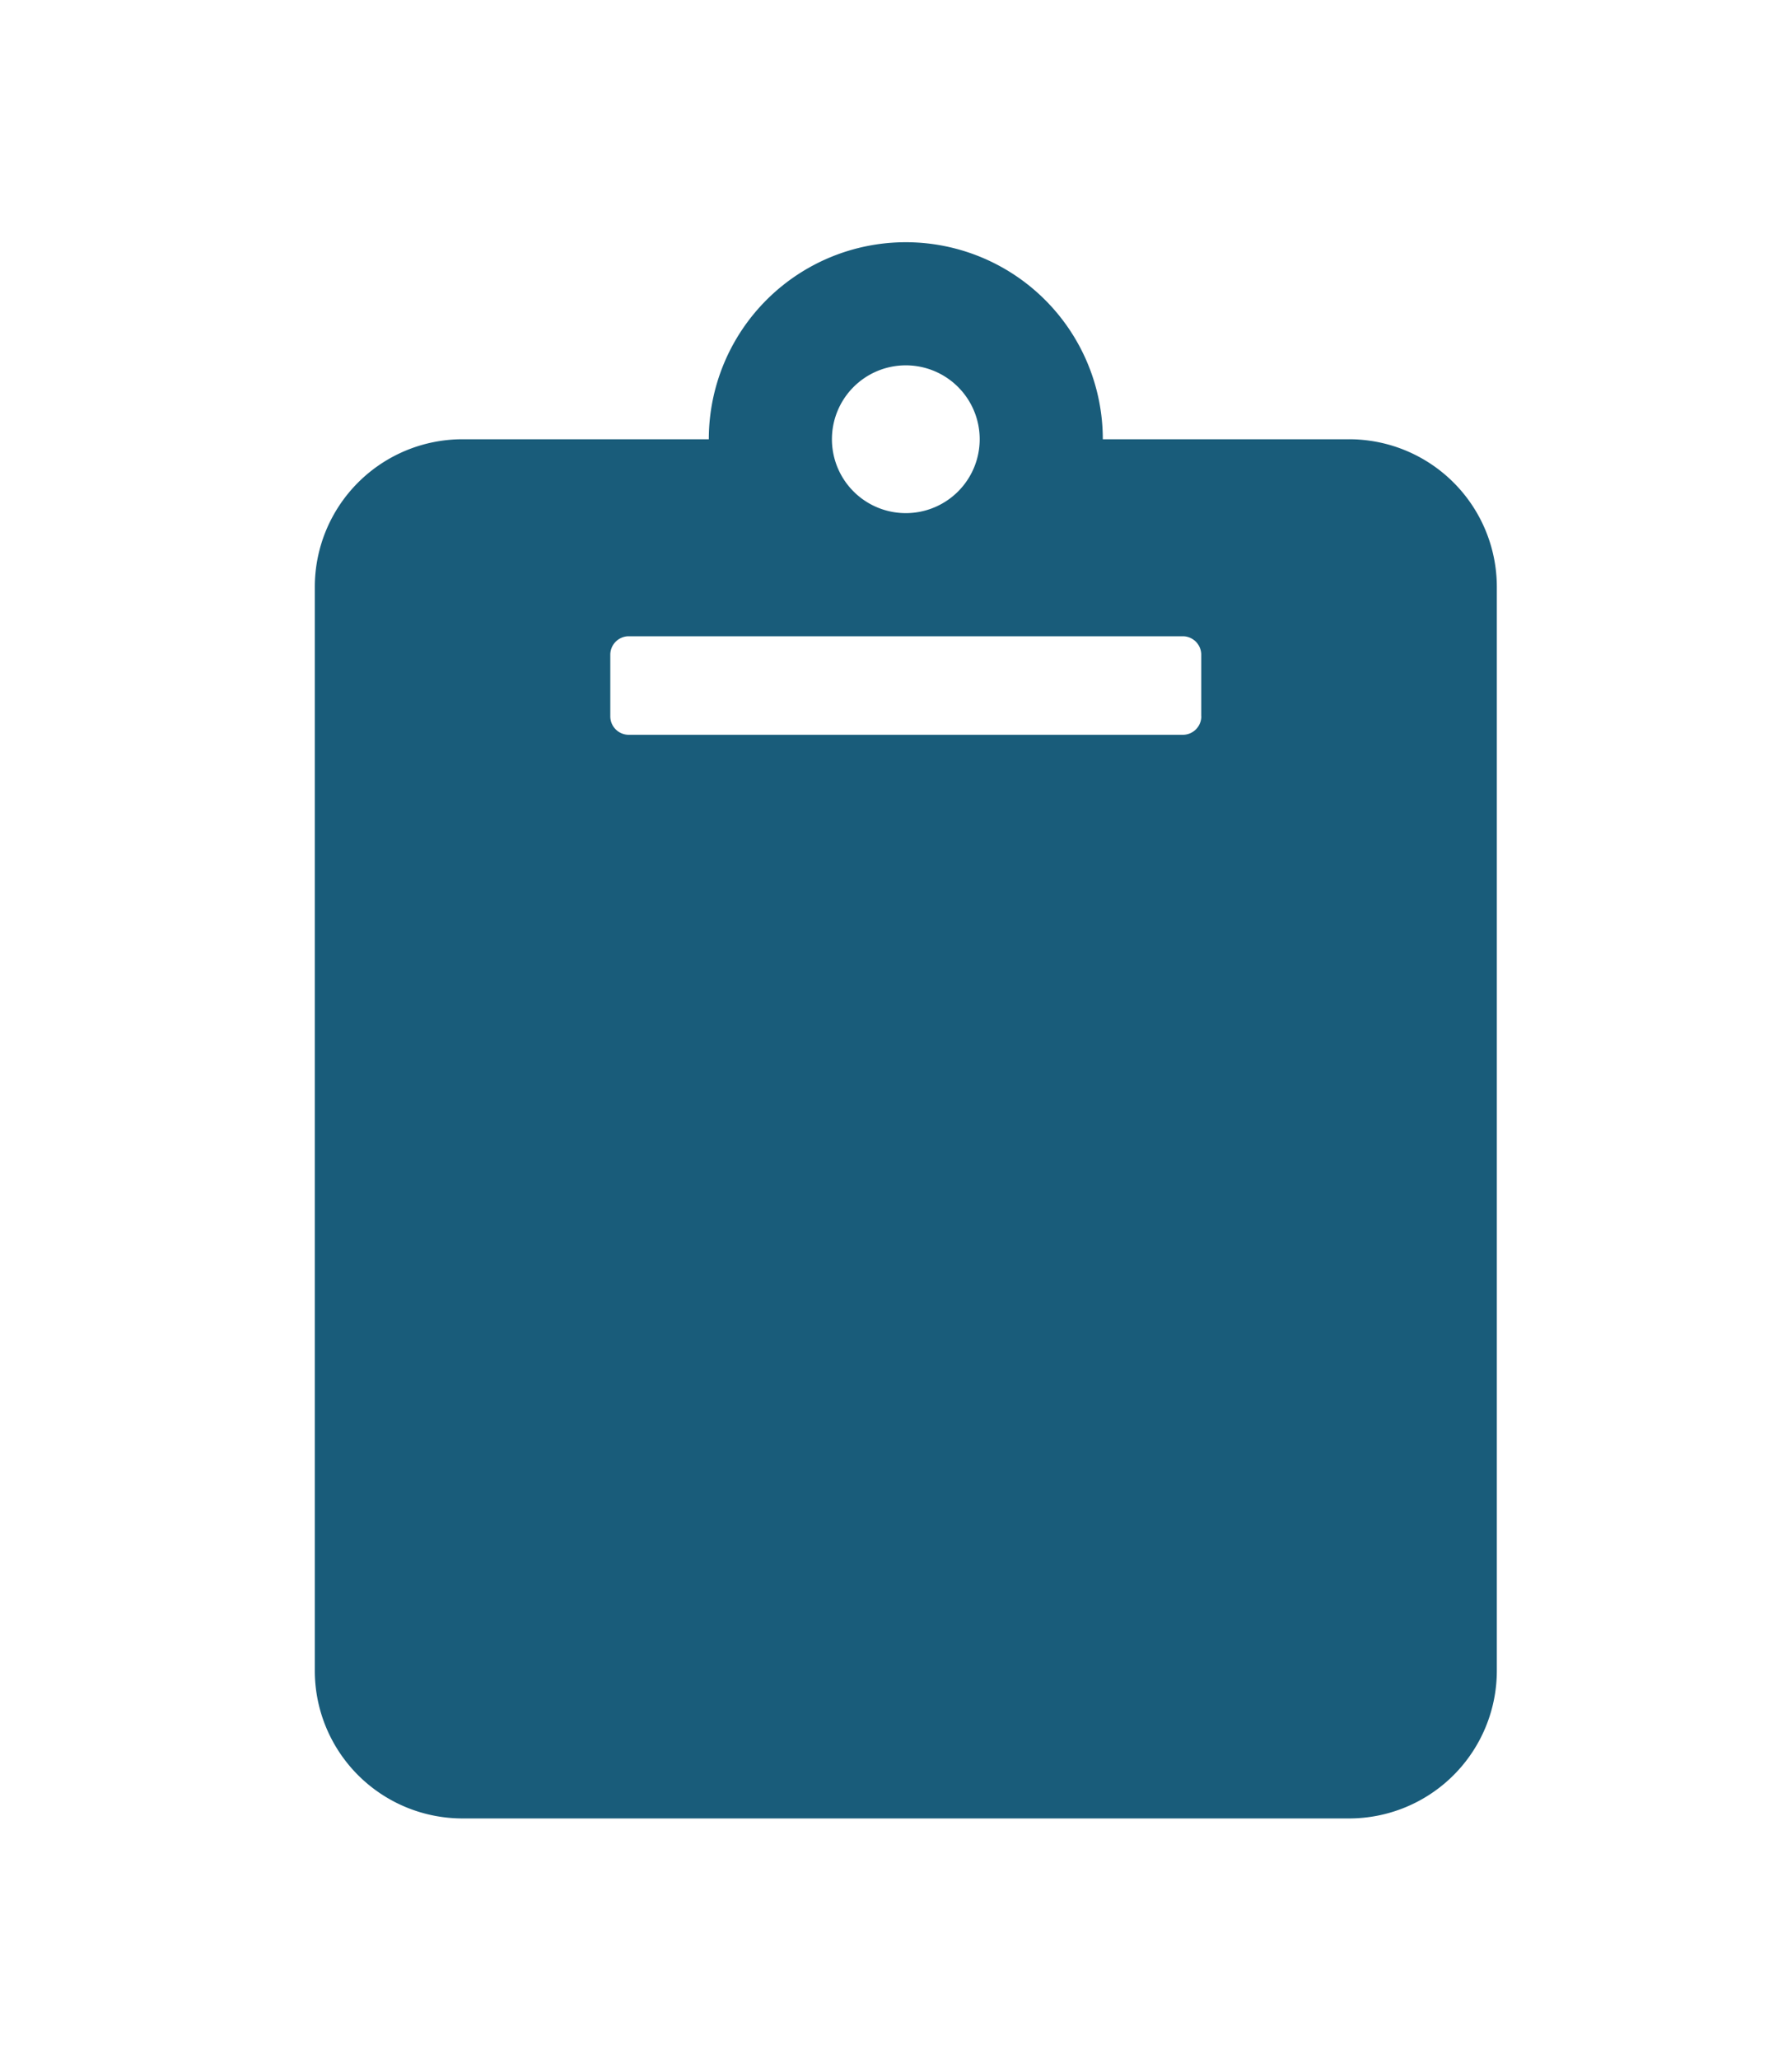<svg xmlns="http://www.w3.org/2000/svg" width="74" height="85" viewBox="0 0 74 85">
  <g id="icon_flow_dl" transform="translate(-923 -1753)">
    <rect id="長方形_1112" data-name="長方形 1112" width="74" height="85" transform="translate(923 1753)" fill="none"/>
    <path id="Icon_awesome-clipboard" data-name="Icon awesome-clipboard" d="M48.811,14.236V58.979a6.1,6.1,0,0,1-6.1,6.1H6.1a6.1,6.1,0,0,1-6.1-6.1V14.236a6.1,6.1,0,0,1,6.1-6.1H16.27a8.135,8.135,0,1,1,16.27,0H42.709A6.1,6.1,0,0,1,48.811,14.236ZM24.405,5.084a3.051,3.051,0,1,0,3.051,3.051,3.051,3.051,0,0,0-3.051-3.051m12.2,14.491V17.033a.763.763,0,0,0-.763-.763H12.965a.763.763,0,0,0-.763.763v2.542a.763.763,0,0,0,.763.763h22.88A.763.763,0,0,0,36.608,19.575Z" transform="translate(936 1763)" fill="#195c7a"/>
  </g>
</svg>
